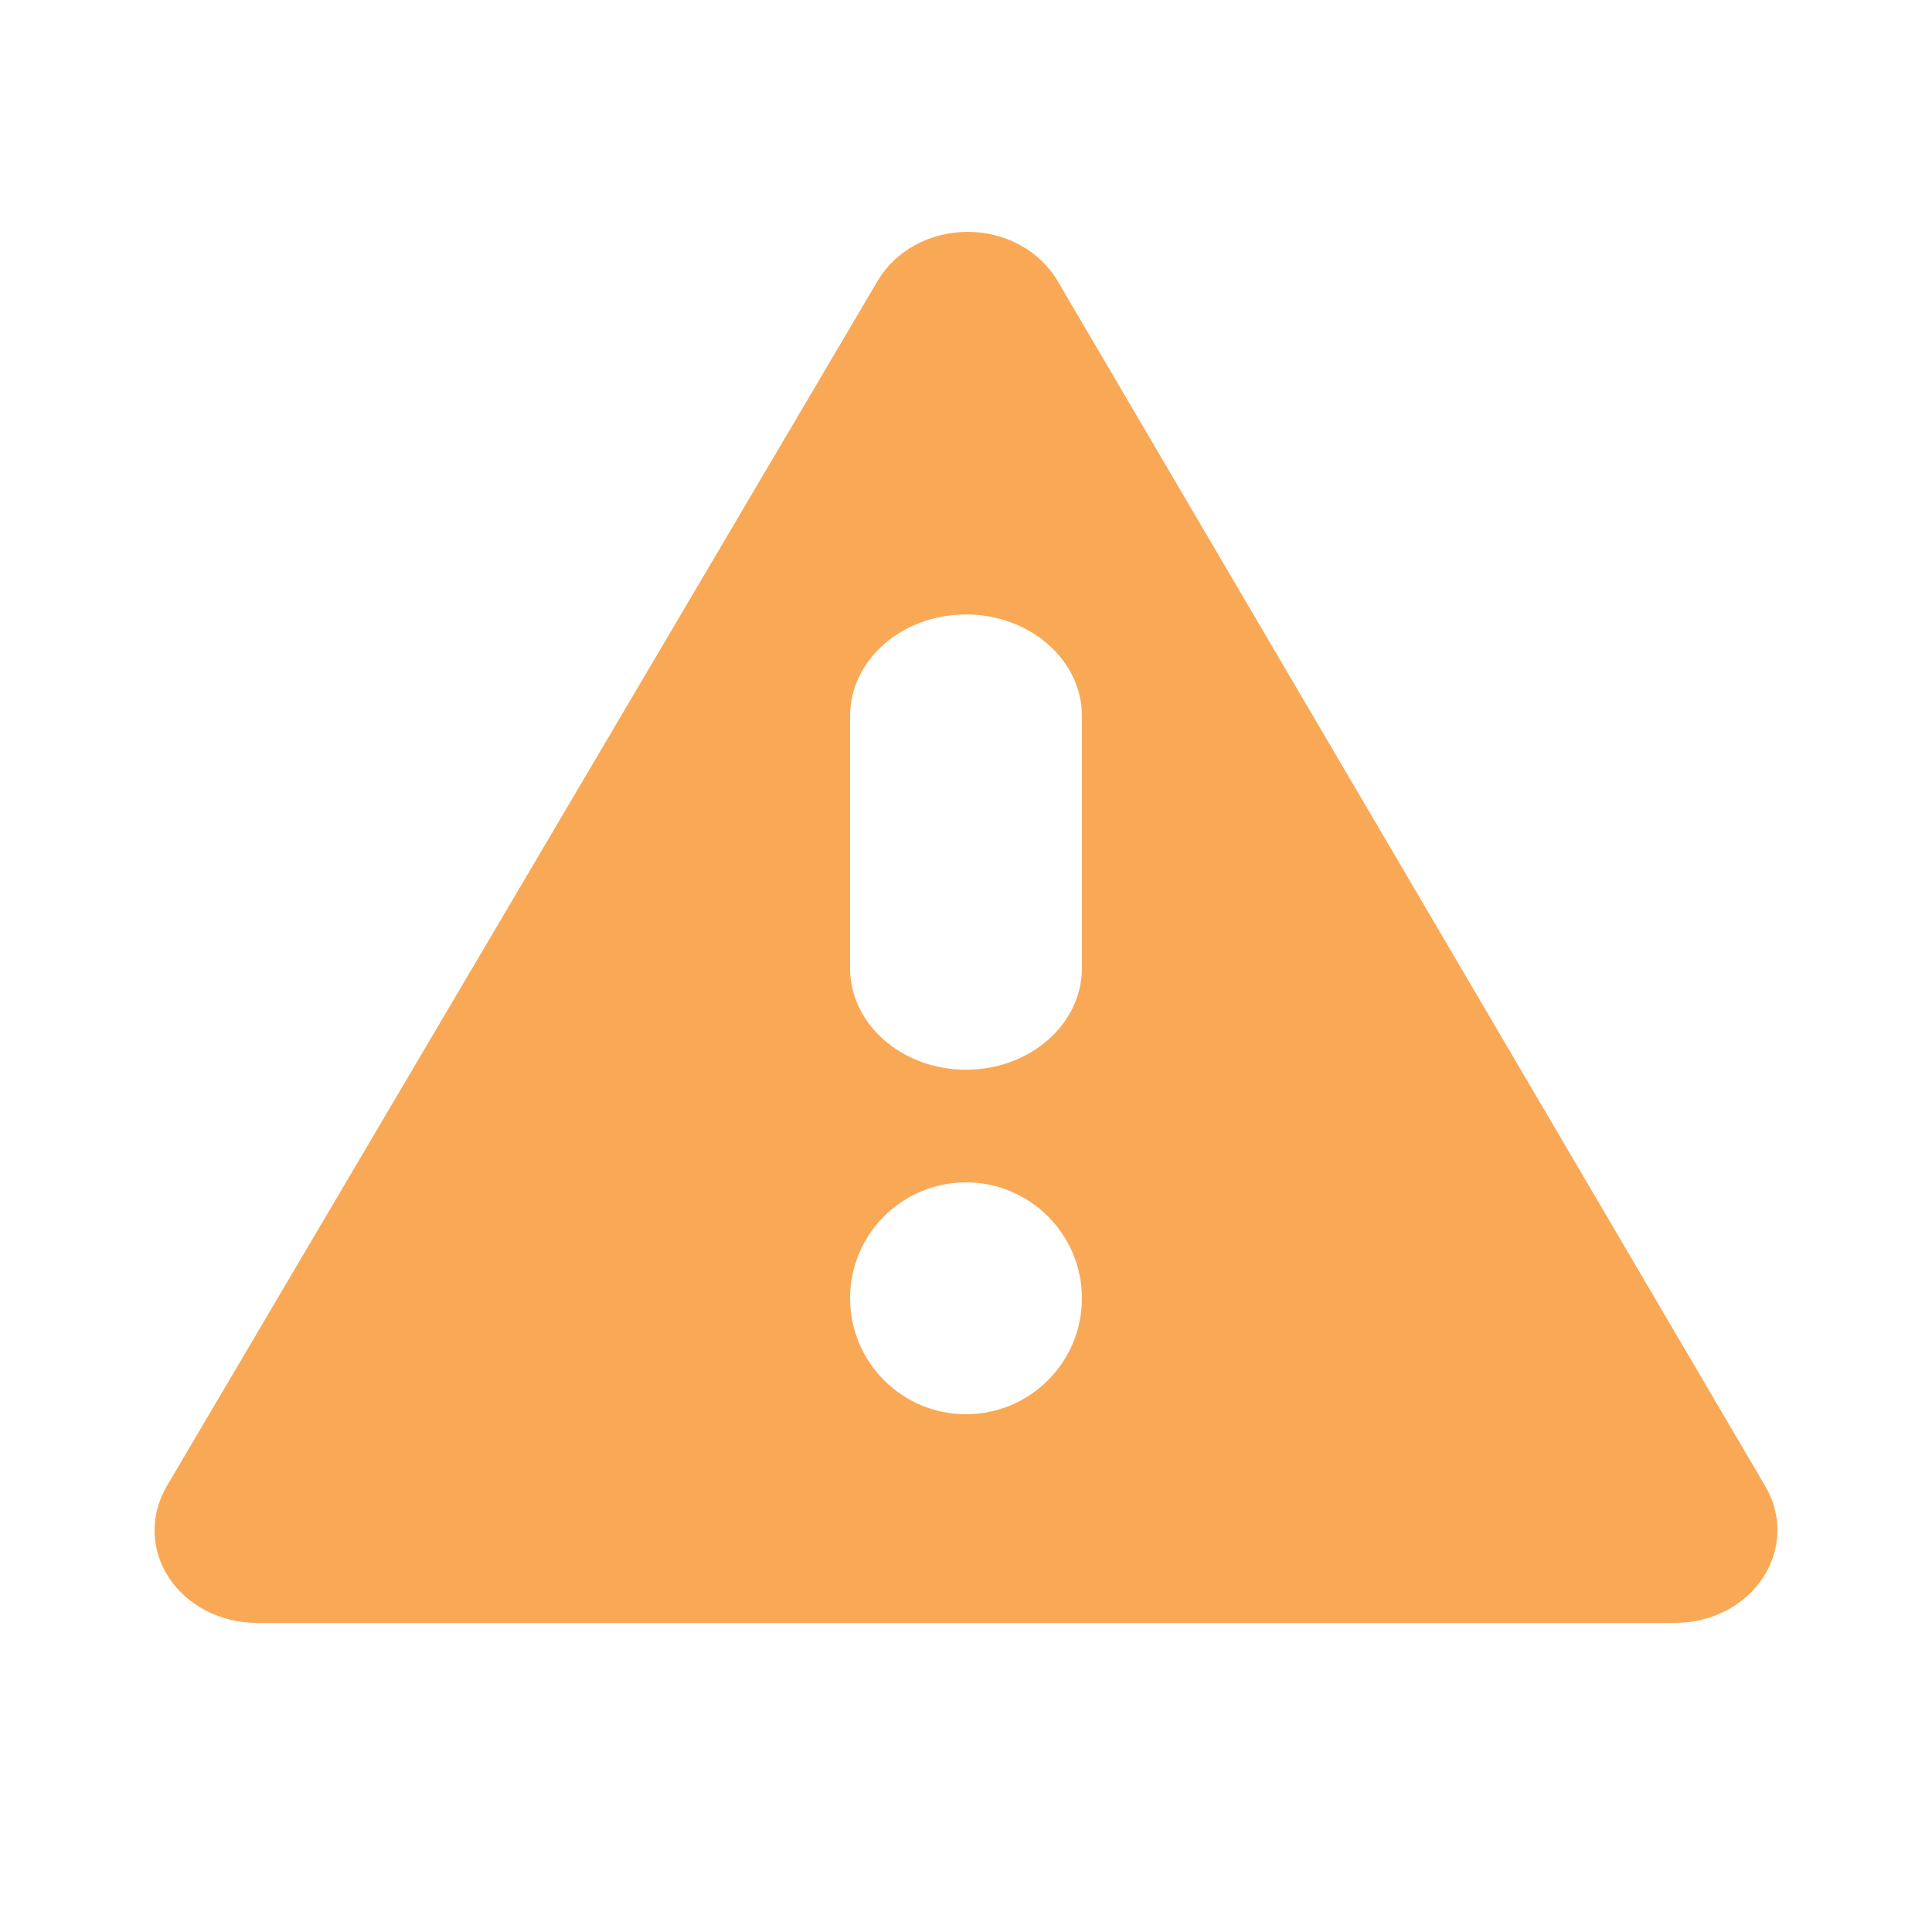 <?xml version="1.0" encoding="UTF-8" standalone="no"?>
<svg width="25px" height="25px" viewBox="0 0 25 25" version="1.1" xmlns="http://www.w3.org/2000/svg" xmlns:xlink="http://www.w3.org/1999/xlink" xmlns:sketch="http://www.bohemiancoding.com/sketch/ns">
    <g stroke="none" stroke-width="1" fill="none" fill-rule="evenodd">
        <g fill="#F9A956">
            <path d="M13.685,3.635 C13.456,3.245 13.009,3 12.522,3 C12.033,3 11.587,3.244 11.357,3.634 L2.156,19.234 C1.937,19.608 1.949,20.057 2.187,20.417 C2.426,20.778 2.856,21 3.32,21 L21.679,21 C22.144,21 22.573,20.779 22.812,20.417 C23.051,20.056 23.063,19.607 22.845,19.235 L13.685,3.635 Z M12.5,18.3 C11.672,18.3 11,17.628 11,16.8 C11,15.972 11.672,15.3 12.5,15.3 C13.327,15.3 14,15.972 14,16.8 C14,17.628 13.328,18.3 12.5,18.3 L12.5,18.3 Z M12.5,13.842 C11.672,13.842 11,13.254 11,12.527 L11,9.266 C11,8.54 11.672,7.951 12.5,7.951 C13.327,7.951 14,8.54 14,9.266 L14,12.527 C14,13.254 13.327,13.842 12.5,13.842 Z"></path>
        </g>
    </g>
</svg>